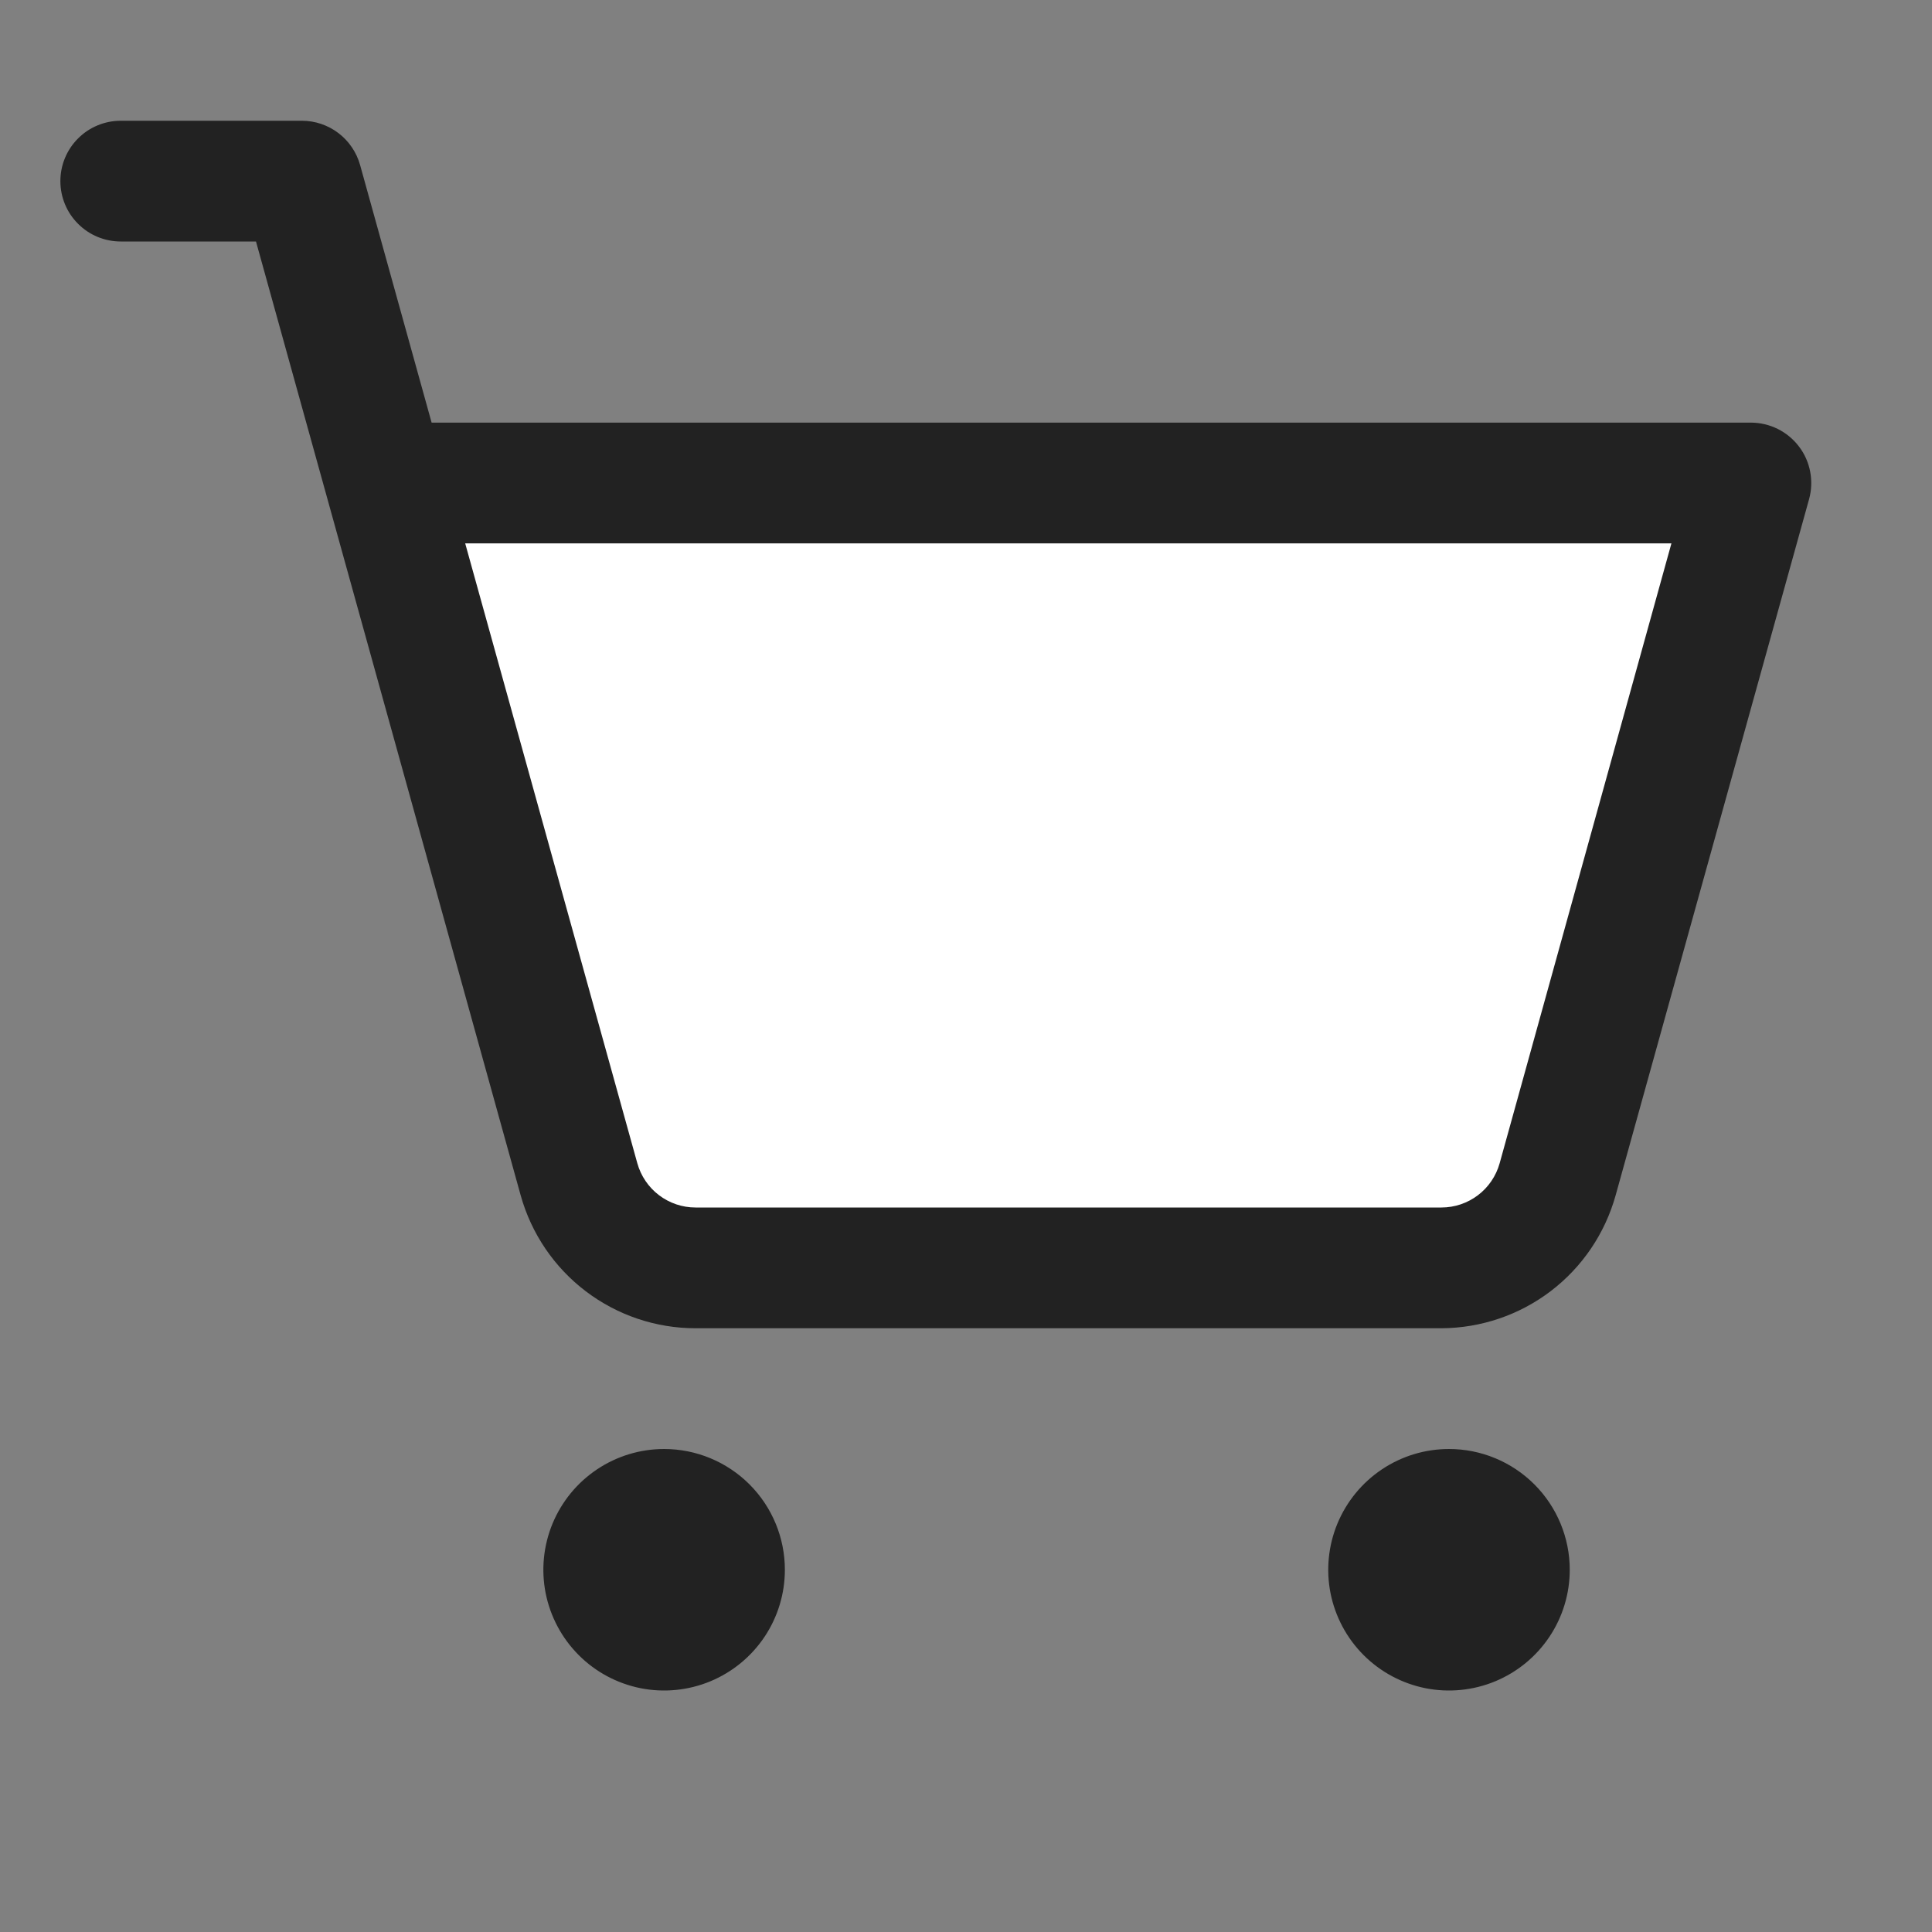 <svg xmlns="http://www.w3.org/2000/svg" width="32" height="32" viewBox="0 0 32 32" fill="none">
  <rect x="0" y="0" width="32" height="32" fill="#808080" stroke="none"/>
  <path d="M29 8.5H6.5L10.5 21H25L29 8.5Z" fill="white"/>
  <path d="M13 26C13 26.396 12.883 26.782 12.663 27.111C12.443 27.44 12.131 27.696 11.765 27.848C11.4 27.999 10.998 28.039 10.61 27.962C10.222 27.884 9.865 27.694 9.586 27.414C9.306 27.134 9.116 26.778 9.038 26.39C8.961 26.002 9.001 25.6 9.152 25.235C9.304 24.869 9.56 24.557 9.889 24.337C10.218 24.117 10.604 24 11 24C11.53 24 12.039 24.211 12.414 24.586C12.789 24.961 13 25.47 13 26ZM24 24C23.604 24 23.218 24.117 22.889 24.337C22.56 24.557 22.304 24.869 22.152 25.235C22.001 25.6 21.961 26.002 22.038 26.39C22.116 26.778 22.306 27.134 22.586 27.414C22.866 27.694 23.222 27.884 23.61 27.962C23.998 28.039 24.4 27.999 24.765 27.848C25.131 27.696 25.443 27.44 25.663 27.111C25.883 26.782 26 26.396 26 26C26 25.47 25.789 24.961 25.414 24.586C25.039 24.211 24.53 24 24 24ZM29.964 8.268L26.759 19.802C26.582 20.433 26.206 20.988 25.685 21.385C25.165 21.781 24.529 21.997 23.875 22H11.52C10.864 22 10.226 21.785 9.703 21.388C9.18 20.991 8.802 20.434 8.625 19.802L4.24 4H2C1.735 4 1.48 3.895 1.293 3.707C1.105 3.52 1 3.265 1 3C1 2.735 1.105 2.48 1.293 2.293C1.48 2.105 1.735 2 2 2H5C5.219 2 5.431 2.072 5.605 2.204C5.779 2.336 5.905 2.522 5.964 2.732L7.149 7H29C29.154 7 29.306 7.036 29.444 7.104C29.582 7.173 29.703 7.272 29.796 7.395C29.89 7.517 29.953 7.66 29.982 7.811C30.011 7.963 30.005 8.119 29.964 8.268ZM27.684 9H7.705L10.556 19.267C10.615 19.478 10.741 19.664 10.915 19.796C11.089 19.928 11.301 20 11.52 20H23.875C24.094 20 24.306 19.928 24.48 19.796C24.654 19.664 24.78 19.478 24.839 19.267L27.684 9Z" fill="#222222"/>
</svg>